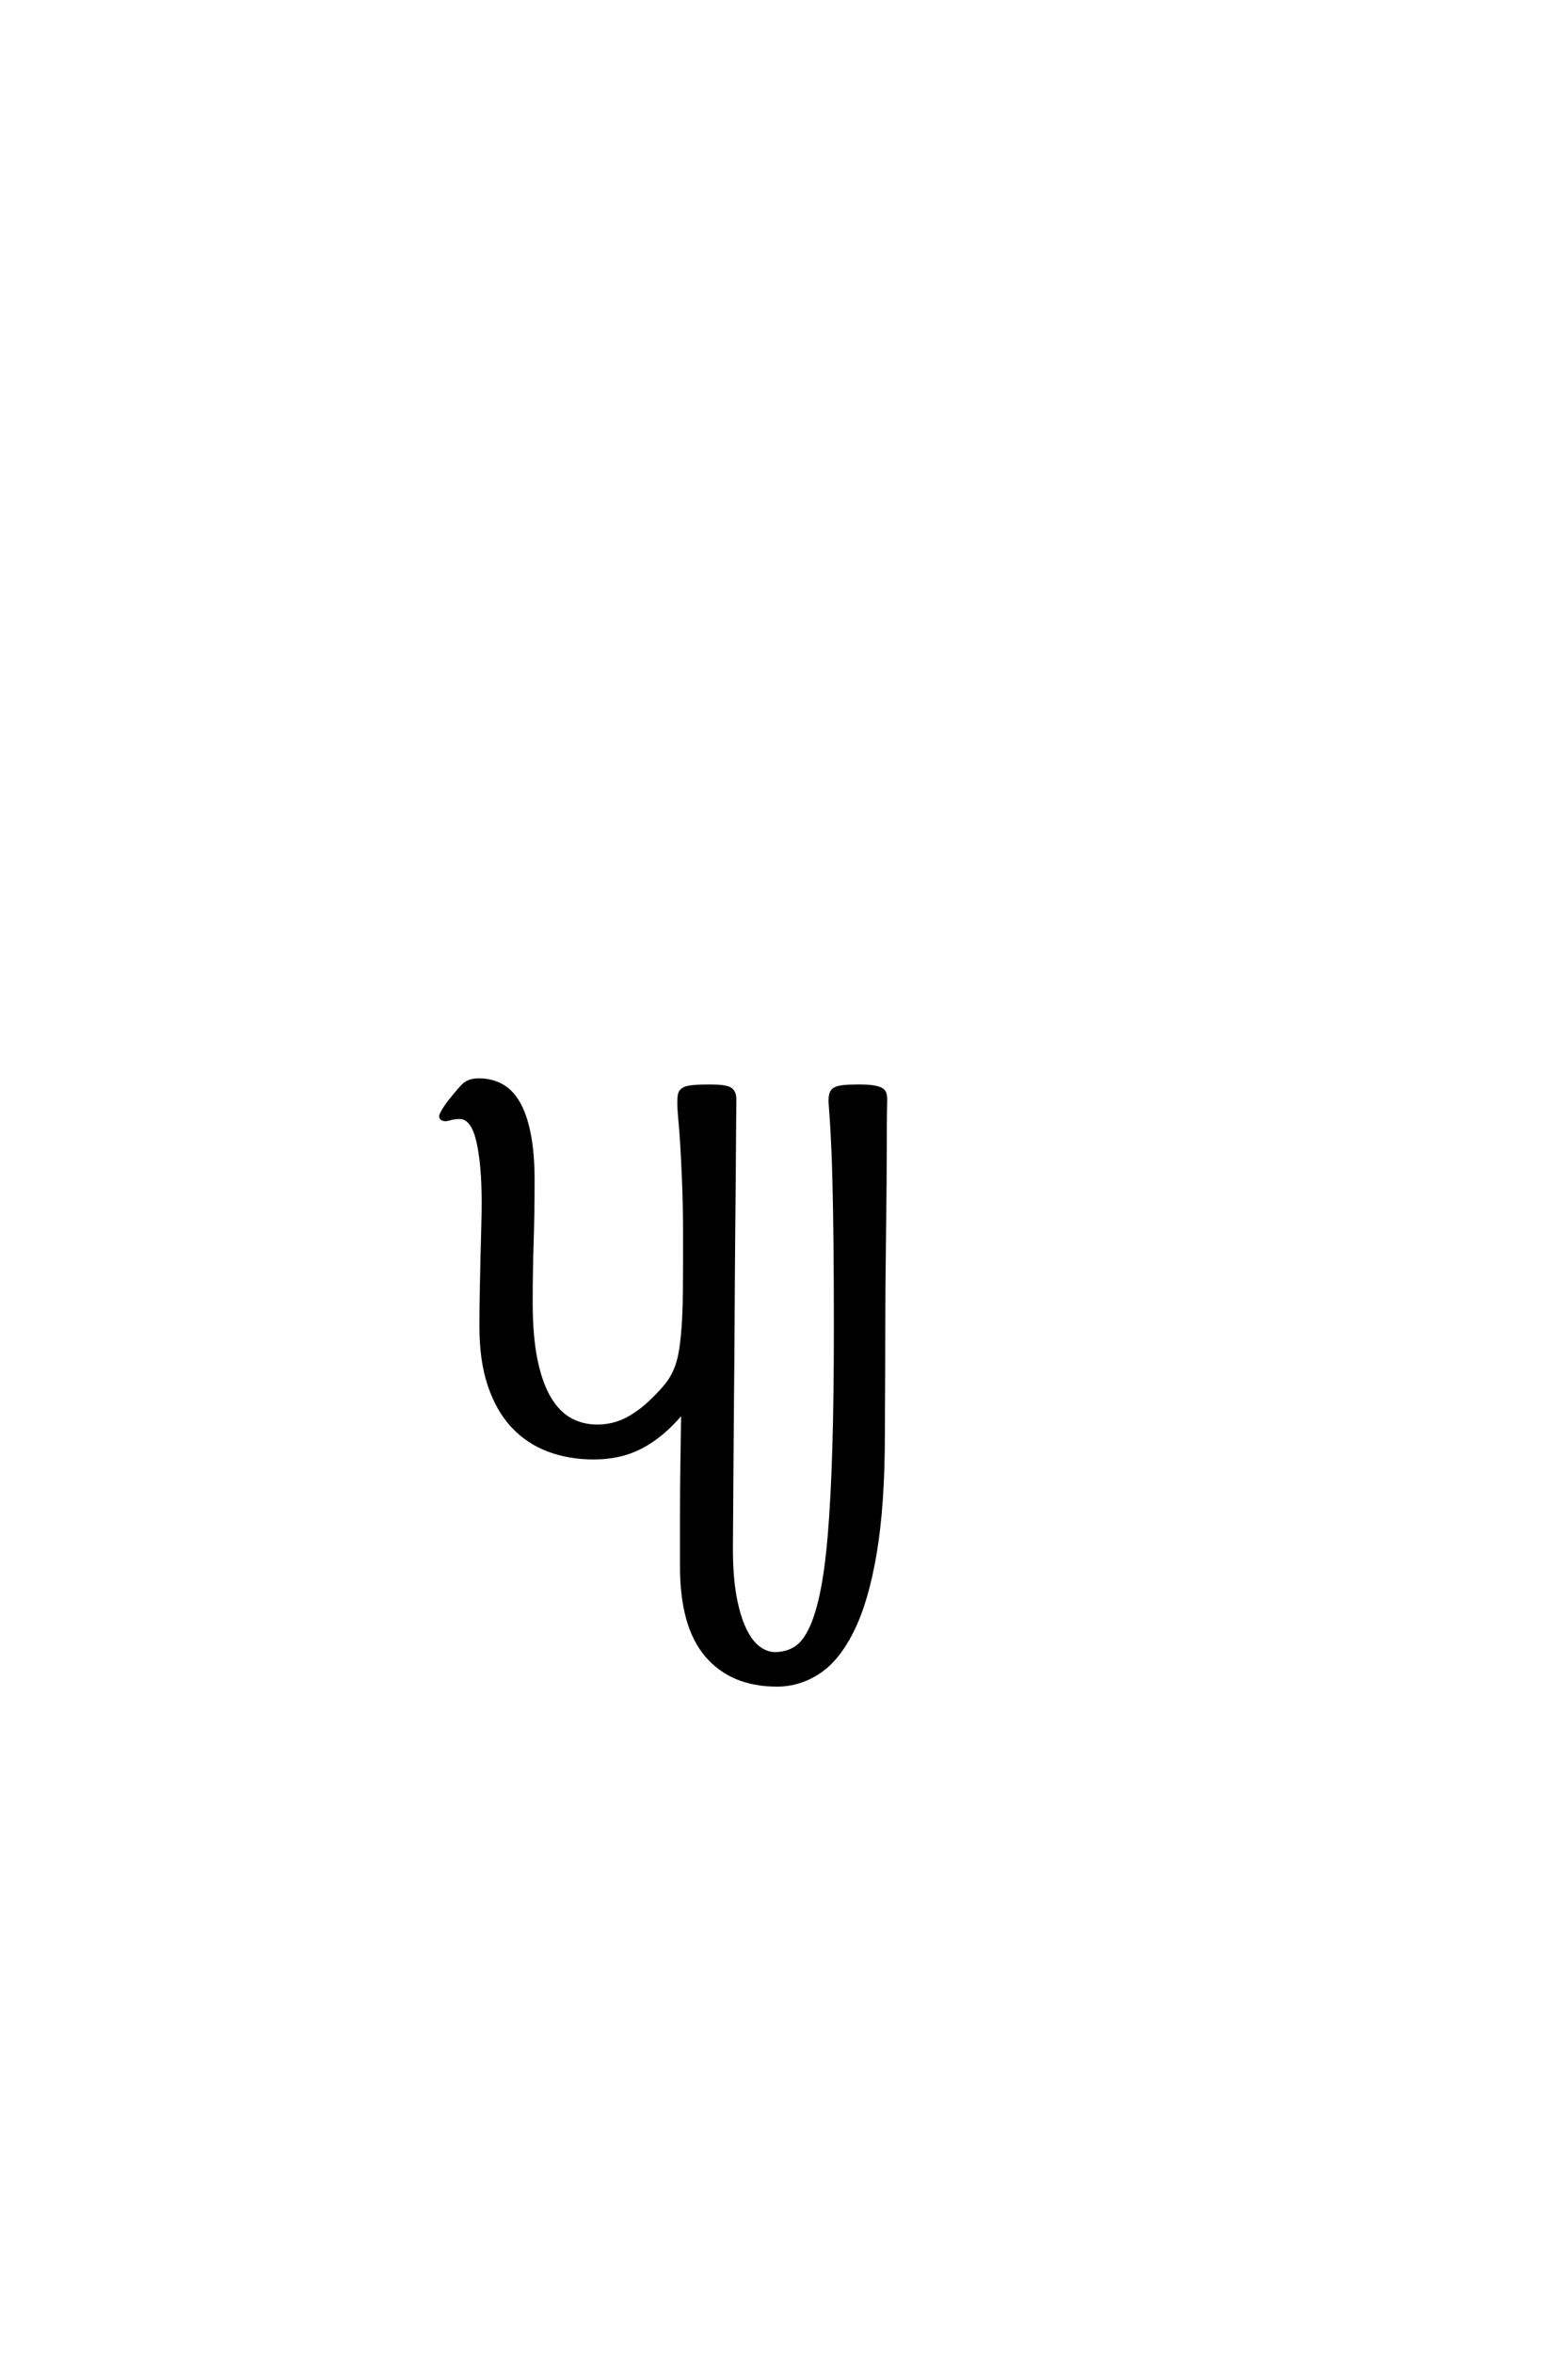 <?xml version='1.0' encoding='UTF-8'?>
<!DOCTYPE svg PUBLIC "-//W3C//DTD SVG 1.0//EN"
"http://www.w3.org/TR/2001/REC-SVG-20010904/DTD/svg10.dtd">

<svg xmlns='http://www.w3.org/2000/svg' version='1.0' width='40.0' height='60.0'>

 <g transform='scale(0.1 -0.1) translate(110.0 -370.0)'>
  <path d='M115.828 89.547
Q115.828 89.156 115.766 86.281
Q115.719 83.406 115.719 78.812
Q115.719 74.219 115.672 68.203
Q115.625 62.203 115.531 55.469
Q115.438 48.734 115.375 41.656
Q115.328 34.578 115.328 27.828
Q115.328 21.094 115.281 15.031
Q115.234 8.984 115.234 4.297
Q115.234 -13.578 113.188 -25.828
Q111.141 -38.094 107.469 -45.562
Q103.812 -53.031 98.875 -56.297
Q93.953 -59.578 88.188 -59.578
Q76.766 -59.578 70.359 -52.156
Q63.969 -44.734 63.969 -29.5
Q63.969 -23.531 63.969 -16.641
Q63.969 -9.766 64.062 -3.719
Q64.156 3.219 64.266 10.25
Q61.531 6.938 58.844 4.688
Q56.156 2.438 53.375 1.016
Q50.594 -0.391 47.656 -1.016
Q44.734 -1.656 41.5 -1.656
Q35.156 -1.656 29.875 0.344
Q24.609 2.344 20.797 6.438
Q17 10.547 14.891 16.844
Q12.797 23.141 12.797 31.734
Q12.797 36.141 12.891 40.719
Q12.984 45.312 13.078 49.516
Q13.188 53.719 13.281 57.281
Q13.375 60.844 13.375 63.281
Q13.375 73.344 11.953 79.25
Q10.547 85.156 7.234 85.156
Q5.859 85.156 4.734 84.812
Q3.609 84.469 3.125 84.672
Q2.734 84.766 2.578 85.062
Q2.438 85.359 2.734 85.984
Q3.031 86.625 3.812 87.797
Q4.594 88.969 6.25 90.922
Q7.234 92.094 7.906 92.828
Q8.594 93.562 9.219 93.891
Q9.859 94.234 10.547 94.375
Q11.234 94.531 12.109 94.531
Q15.328 94.531 17.859 93.156
Q20.406 91.797 22.156 88.766
Q23.922 85.75 24.891 80.859
Q25.875 75.984 25.875 69.047
Q25.875 60.359 25.625 52.938
Q25.391 45.516 25.391 37.891
Q25.391 29.297 26.609 23.281
Q27.828 17.281 30.078 13.469
Q32.328 9.672 35.453 7.953
Q38.578 6.25 42.391 6.25
Q46.391 6.25 49.906 8.047
Q53.422 9.859 56.938 13.375
Q58.797 15.234 60.062 16.797
Q61.328 18.359 62.203 20.312
Q63.094 22.266 63.578 24.844
Q64.062 27.438 64.359 31.344
Q64.656 35.25 64.703 40.766
Q64.75 46.297 64.75 54
Q64.75 62.5 64.5 68.406
Q64.266 74.312 64.016 78.312
Q63.766 82.328 63.516 84.766
Q63.281 87.203 63.281 88.875
Q63.281 90.234 63.469 91.016
Q63.672 91.797 64.453 92.234
Q65.234 92.672 66.797 92.812
Q68.359 92.969 71.094 92.969
Q75 92.969 76.172 92.281
Q77.344 91.609 77.344 89.656
Q77.344 89.062 77.297 84.125
Q77.25 79.203 77.203 71.484
Q77.156 63.766 77.047 54.047
Q76.953 44.344 76.906 34.078
Q76.859 23.828 76.75 13.906
Q76.656 4 76.609 -4.156
Q76.562 -12.312 76.516 -17.828
Q76.469 -23.344 76.469 -24.812
Q76.469 -32.031 77.391 -37.109
Q78.328 -42.188 79.891 -45.453
Q81.453 -48.734 83.5 -50.25
Q85.547 -51.766 87.703 -51.766
Q90.438 -51.766 92.672 -50.484
Q94.922 -49.219 96.625 -45.844
Q98.344 -42.484 99.609 -36.625
Q100.875 -30.766 101.656 -21.531
Q102.438 -12.312 102.828 0.719
Q103.219 13.766 103.219 31.453
Q103.219 43.75 103.125 52.734
Q103.031 61.719 102.875 67.969
Q102.734 74.219 102.531 78.125
Q102.344 82.031 102.188 84.375
Q102.047 86.719 101.953 87.734
Q101.859 88.766 101.859 89.266
Q101.859 90.438 102.094 91.156
Q102.344 91.891 103.078 92.281
Q103.812 92.672 105.219 92.812
Q106.641 92.969 109.078 92.969
Q111.328 92.969 112.641 92.766
Q113.969 92.578 114.703 92.188
Q115.438 91.797 115.625 91.156
Q115.828 90.531 115.828 89.547
' style='fill: #000000; stroke: #000000'/>
 </g>
</svg>
